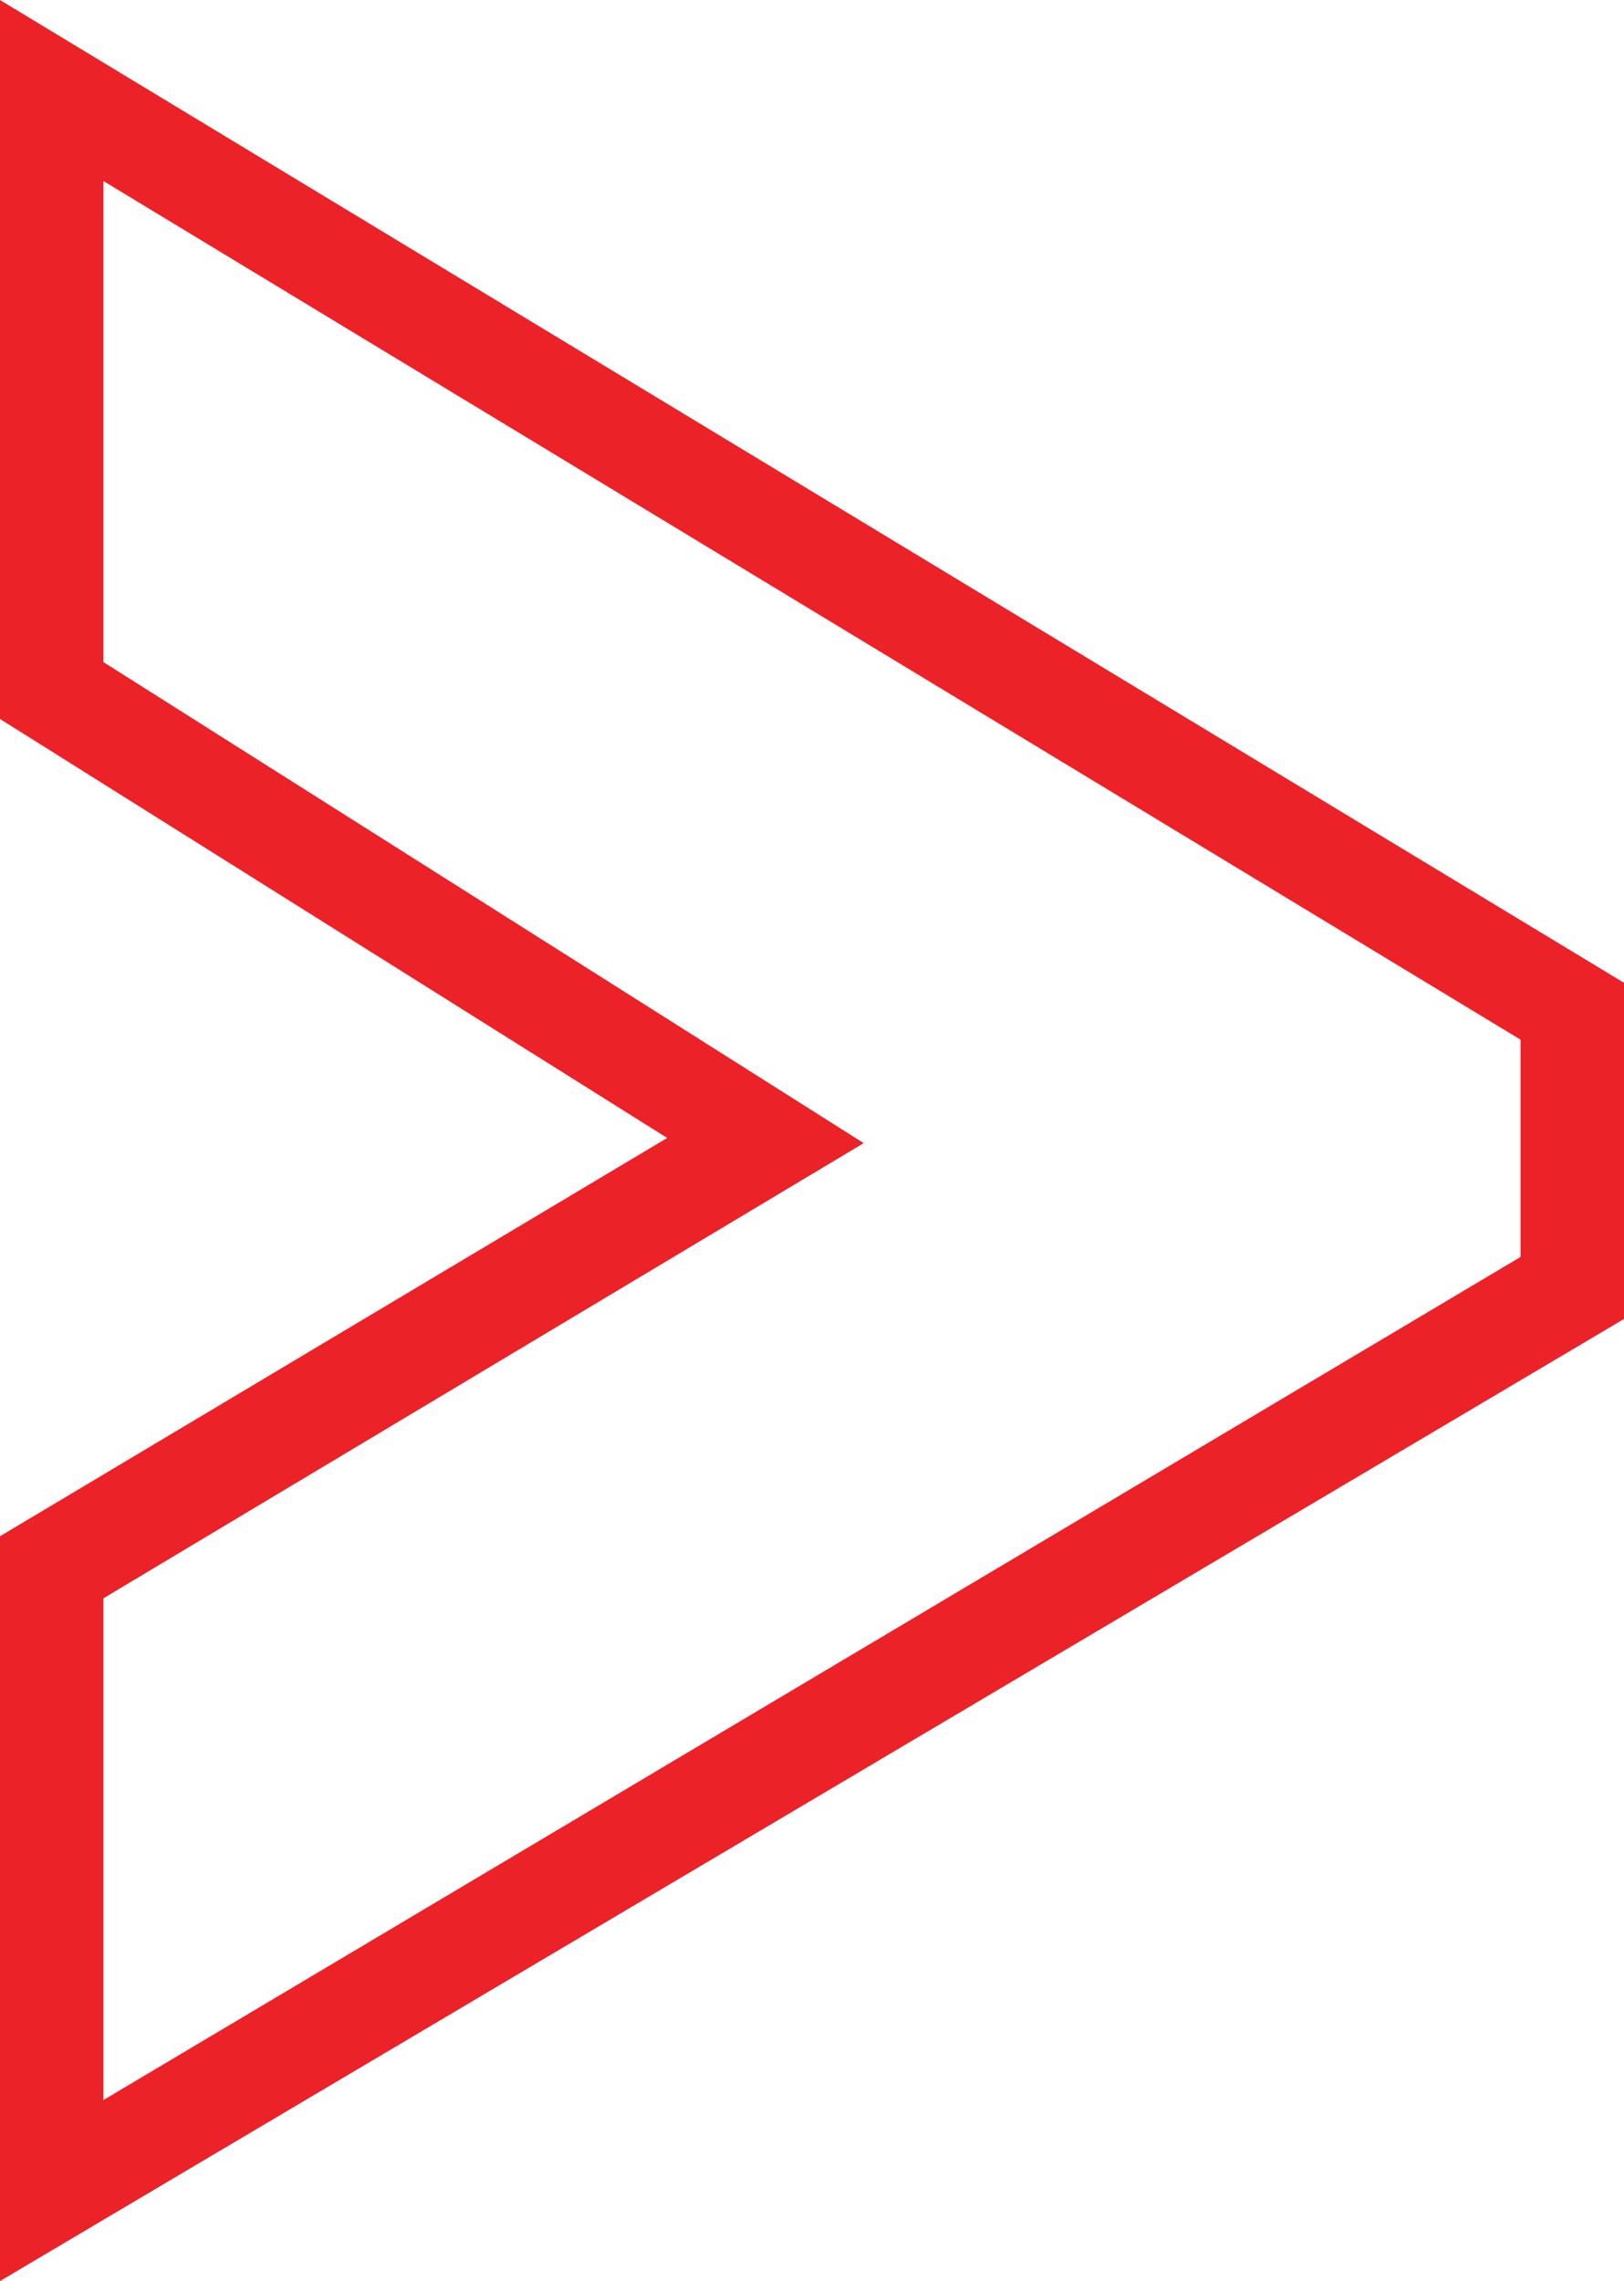 <svg xmlns="http://www.w3.org/2000/svg" id="Layer_1" viewBox="0 0 31.4 44.1"><defs><style>      .st0 {        fill: #eb2228;      }    </style></defs><path class="st0" d="M0,0v13.9l12.9,8.1L0,29.7v14.4l31.4-18.6v-6.5L0,0ZM29.4,24.3L2,40.6v-9.7l14.7-8.8L2,12.8V3.5l27.4,16.6v4.2Z"></path></svg>